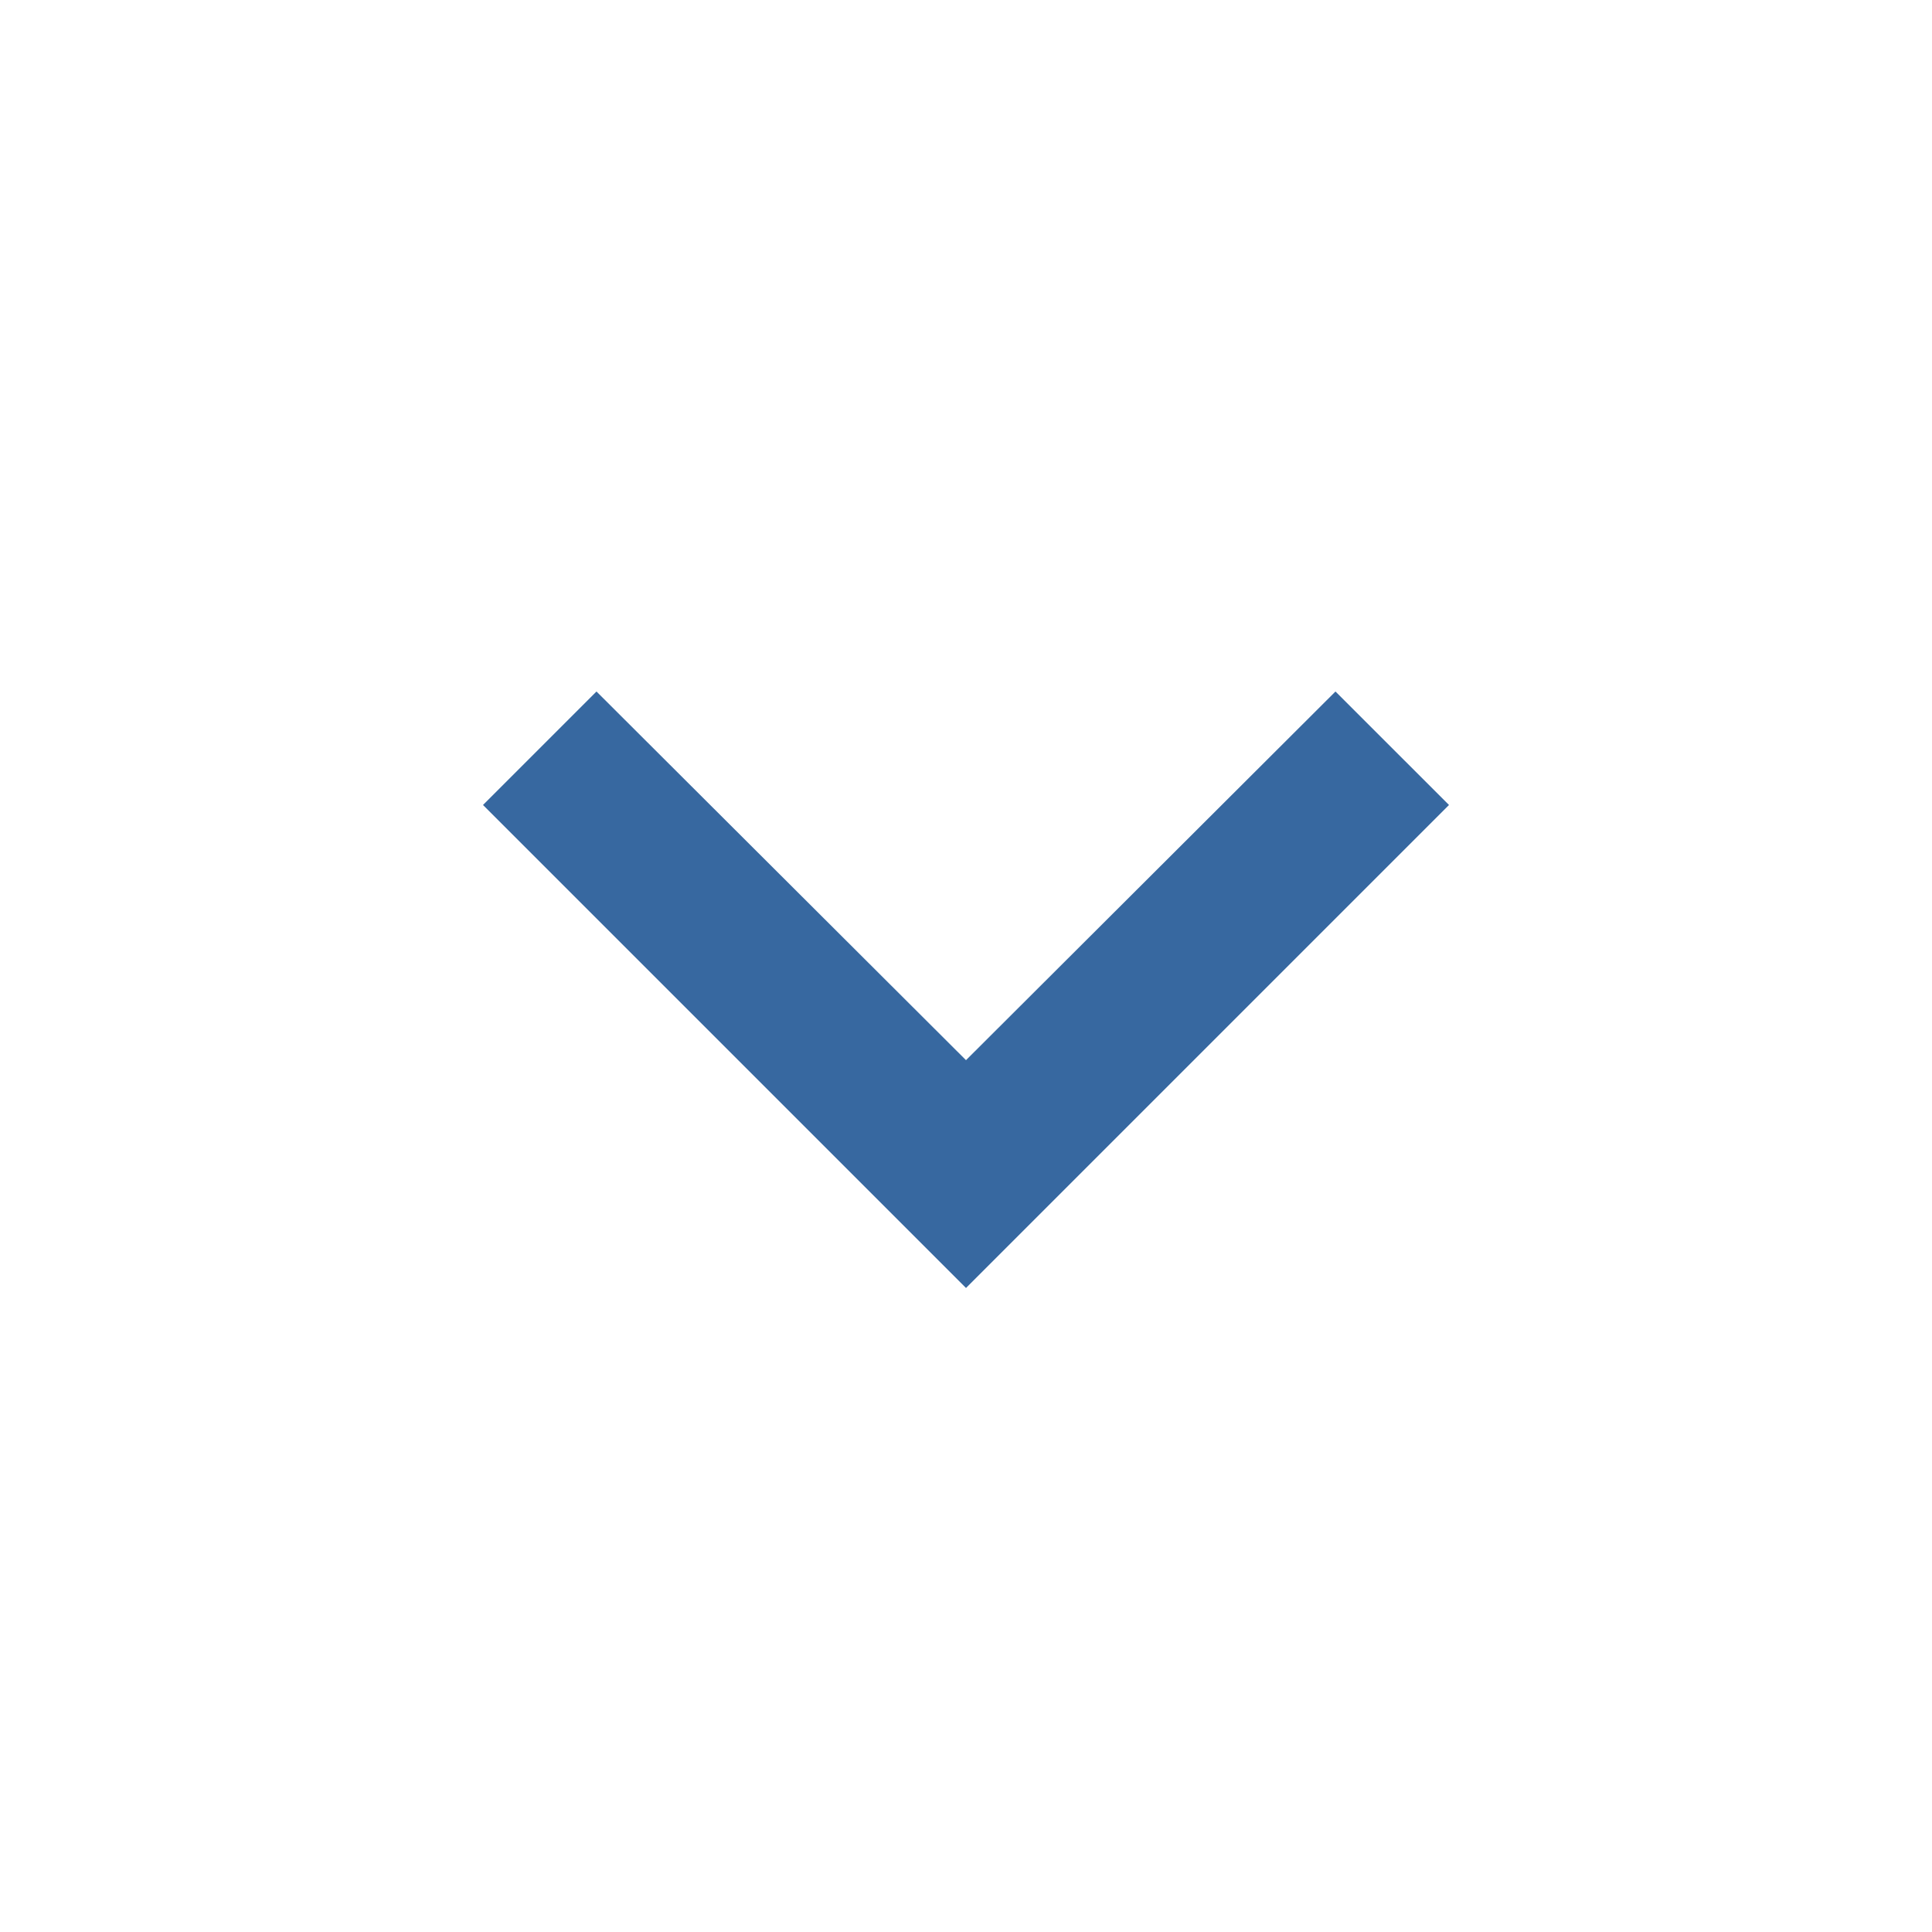 <svg width="38" height="38" viewBox="0 0 38 38" fill="none" xmlns="http://www.w3.org/2000/svg">
<path d="M26.267 13.601L19 20.852L11.732 13.601L9.5 15.833L19 25.333L28.5 15.833L26.267 13.601Z" fill="#3768A0"/>
</svg>
